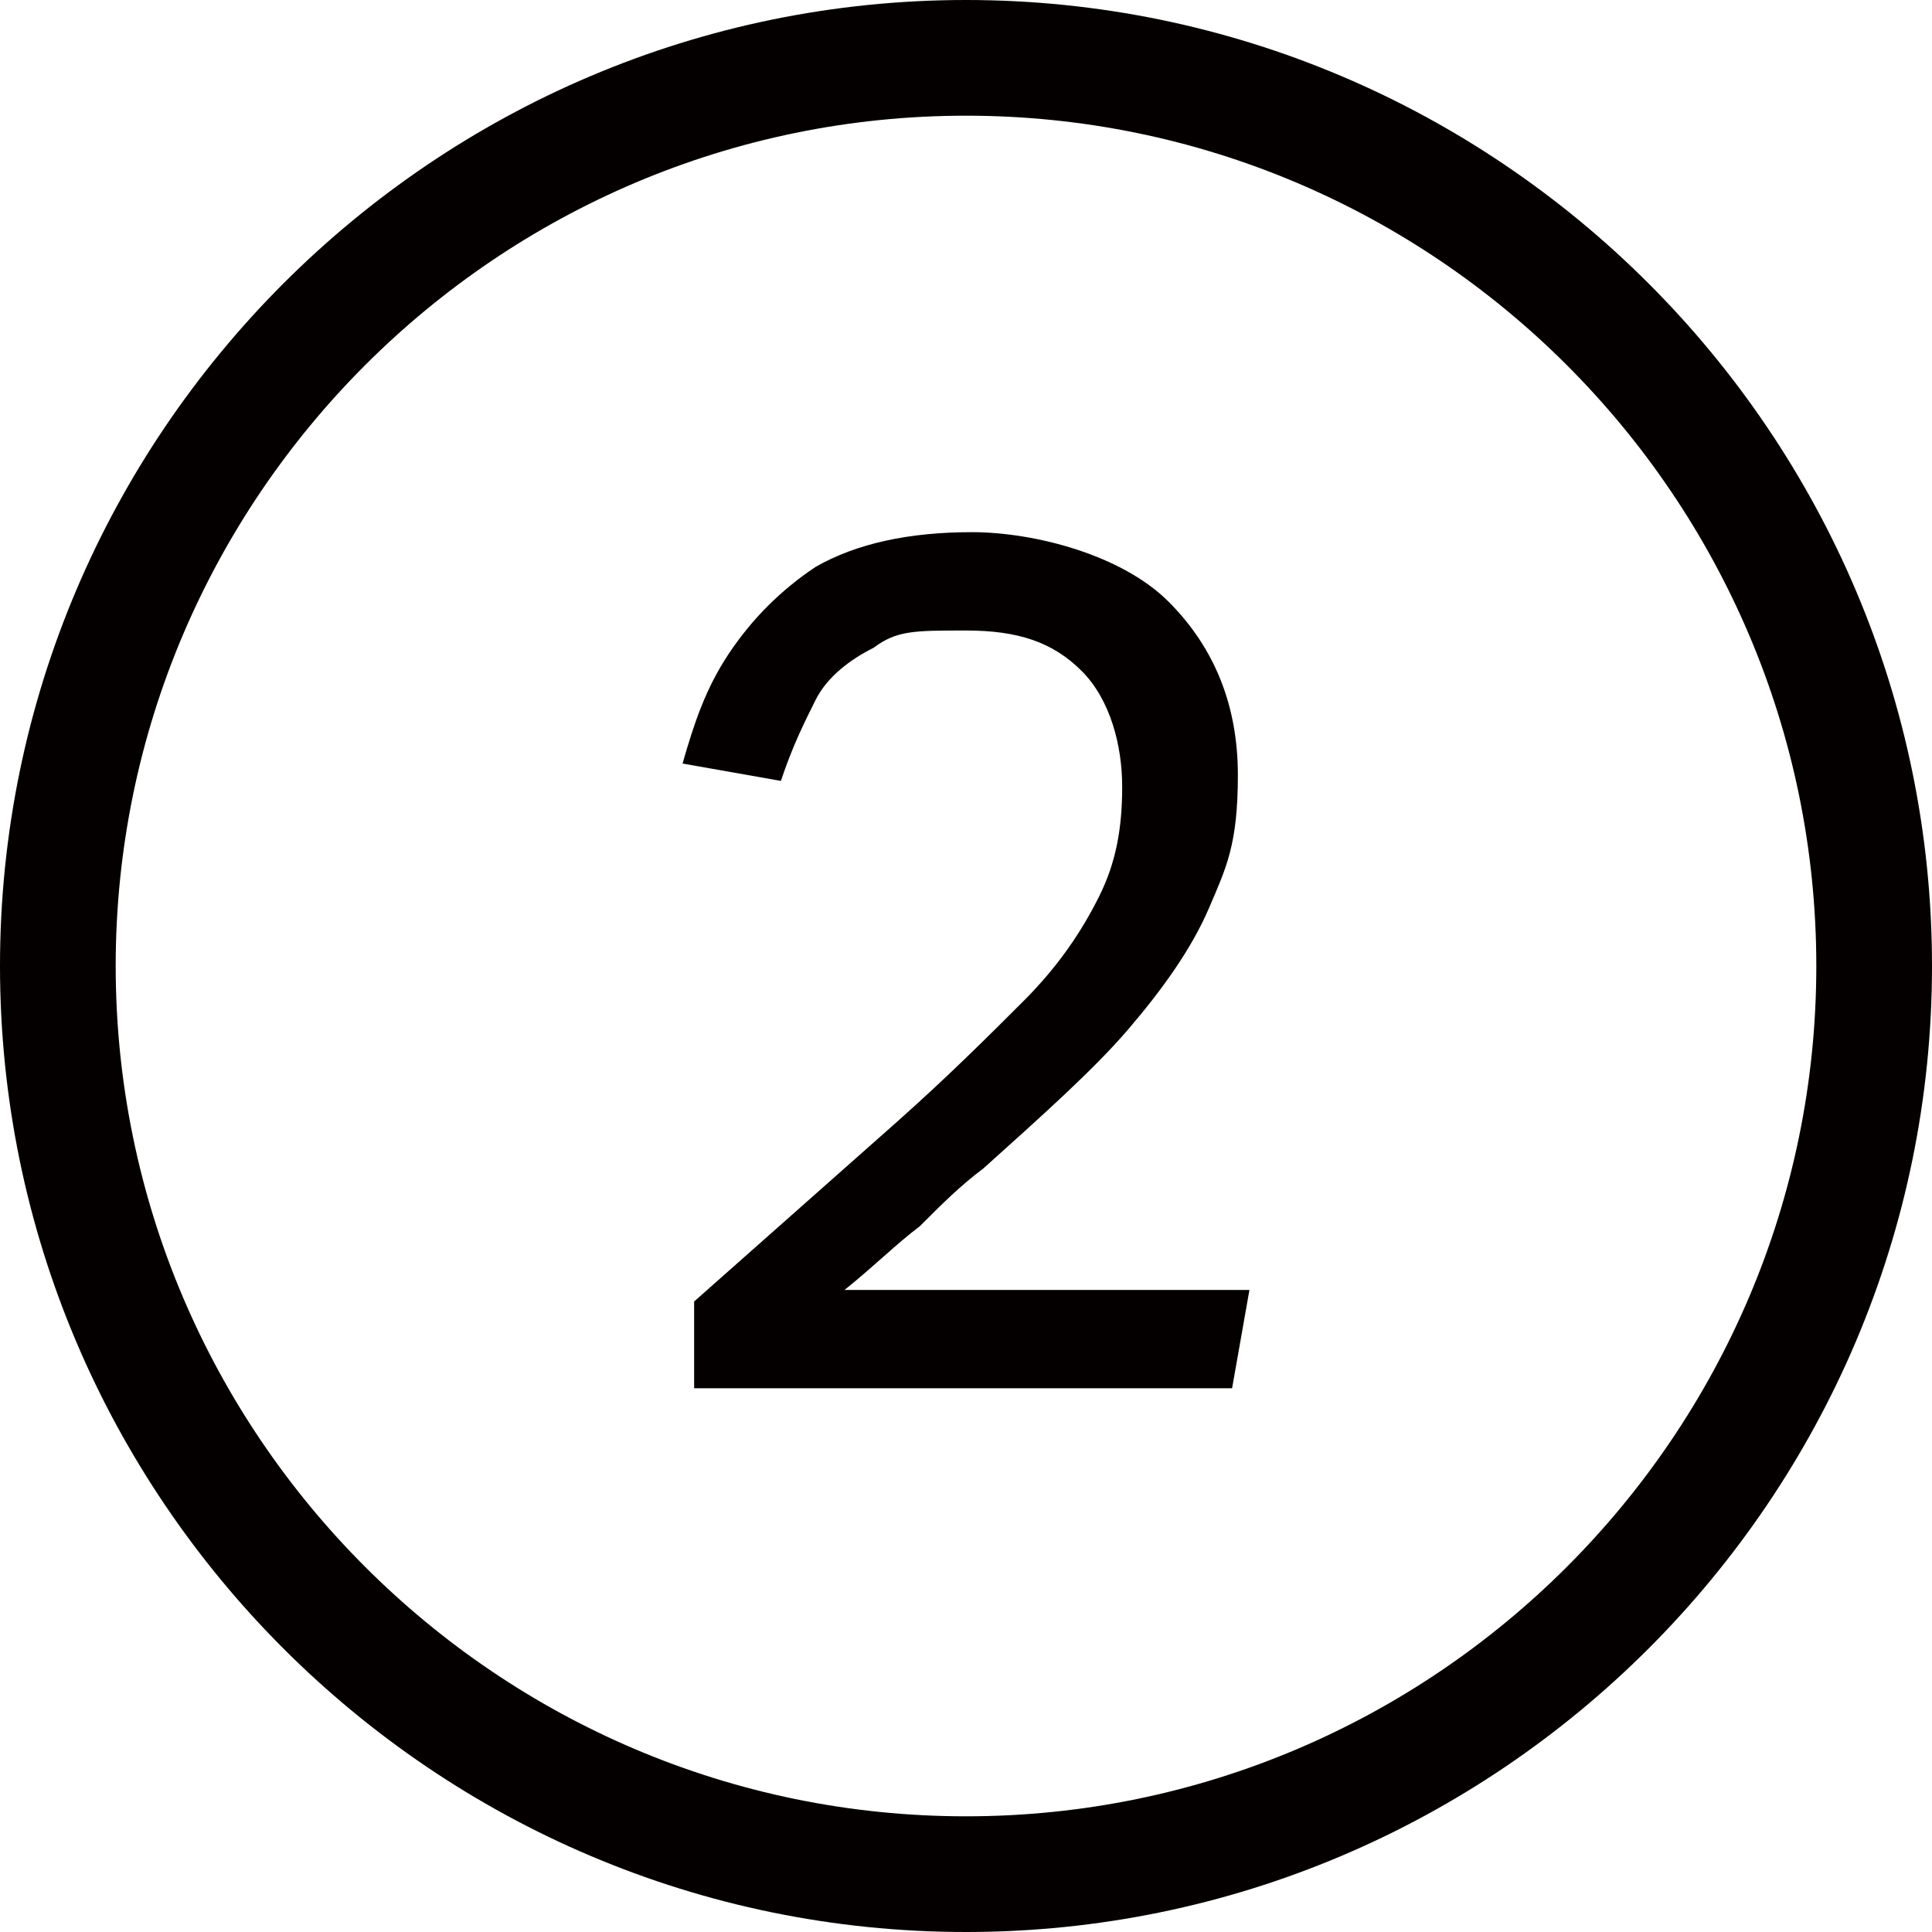 <?xml version="1.0" encoding="UTF-8"?>
<svg xmlns="http://www.w3.org/2000/svg" version="1.1" viewBox="0 0 33.4 33.4">
  <defs>
    <style>
      .cls-1 {
        fill: #040000;
      }
    </style>
  </defs>
  <!-- Generator: Adobe Illustrator 28.7.1, SVG Export Plug-In . SVG Version: 1.2.0 Build 142)  -->
  <g>
    <g id="_レイヤー_1" data-name="レイヤー_1">
      <g>
        <path class="cls-1" d="M16.7,33.4C7.5,33.4,0,25.9,0,16.7S7.5,0,16.7,0s16.7,7.5,16.7,16.7-7.5,16.7-16.7,16.7ZM16.7,2c-8.1,0-14.7,6.6-14.7,14.7s6.6,14.7,14.7,14.7,14.7-6.6,14.7-14.7S24.8,2,16.7,2Z"/>
        <path class="cls-1" d="M12,22.5l3.5-3.1c.9-.8,1.6-1.5,2.2-2.1.6-.6,1-1.2,1.3-1.8.3-.6.4-1.2.4-1.9s-.2-1.5-.7-2c-.5-.5-1.1-.7-2-.7s-1.2,0-1.6.3c-.4.2-.8.5-1,.9-.2.4-.4.8-.6,1.4l-1.7-.3c.2-.7.4-1.3.8-1.9.4-.6.9-1.1,1.5-1.5.7-.4,1.6-.6,2.7-.6s2.6.4,3.4,1.2c.8.8,1.2,1.8,1.2,3s-.2,1.6-.5,2.3c-.3.7-.8,1.4-1.4,2.1-.6.7-1.5,1.5-2.5,2.4-.4.3-.7.6-1.1,1-.4.3-.8.7-1.3,1.1h7l-.3,1.7h-9.3v-1.5Z"/>
      </g>
    </g>
  </g>
</svg>